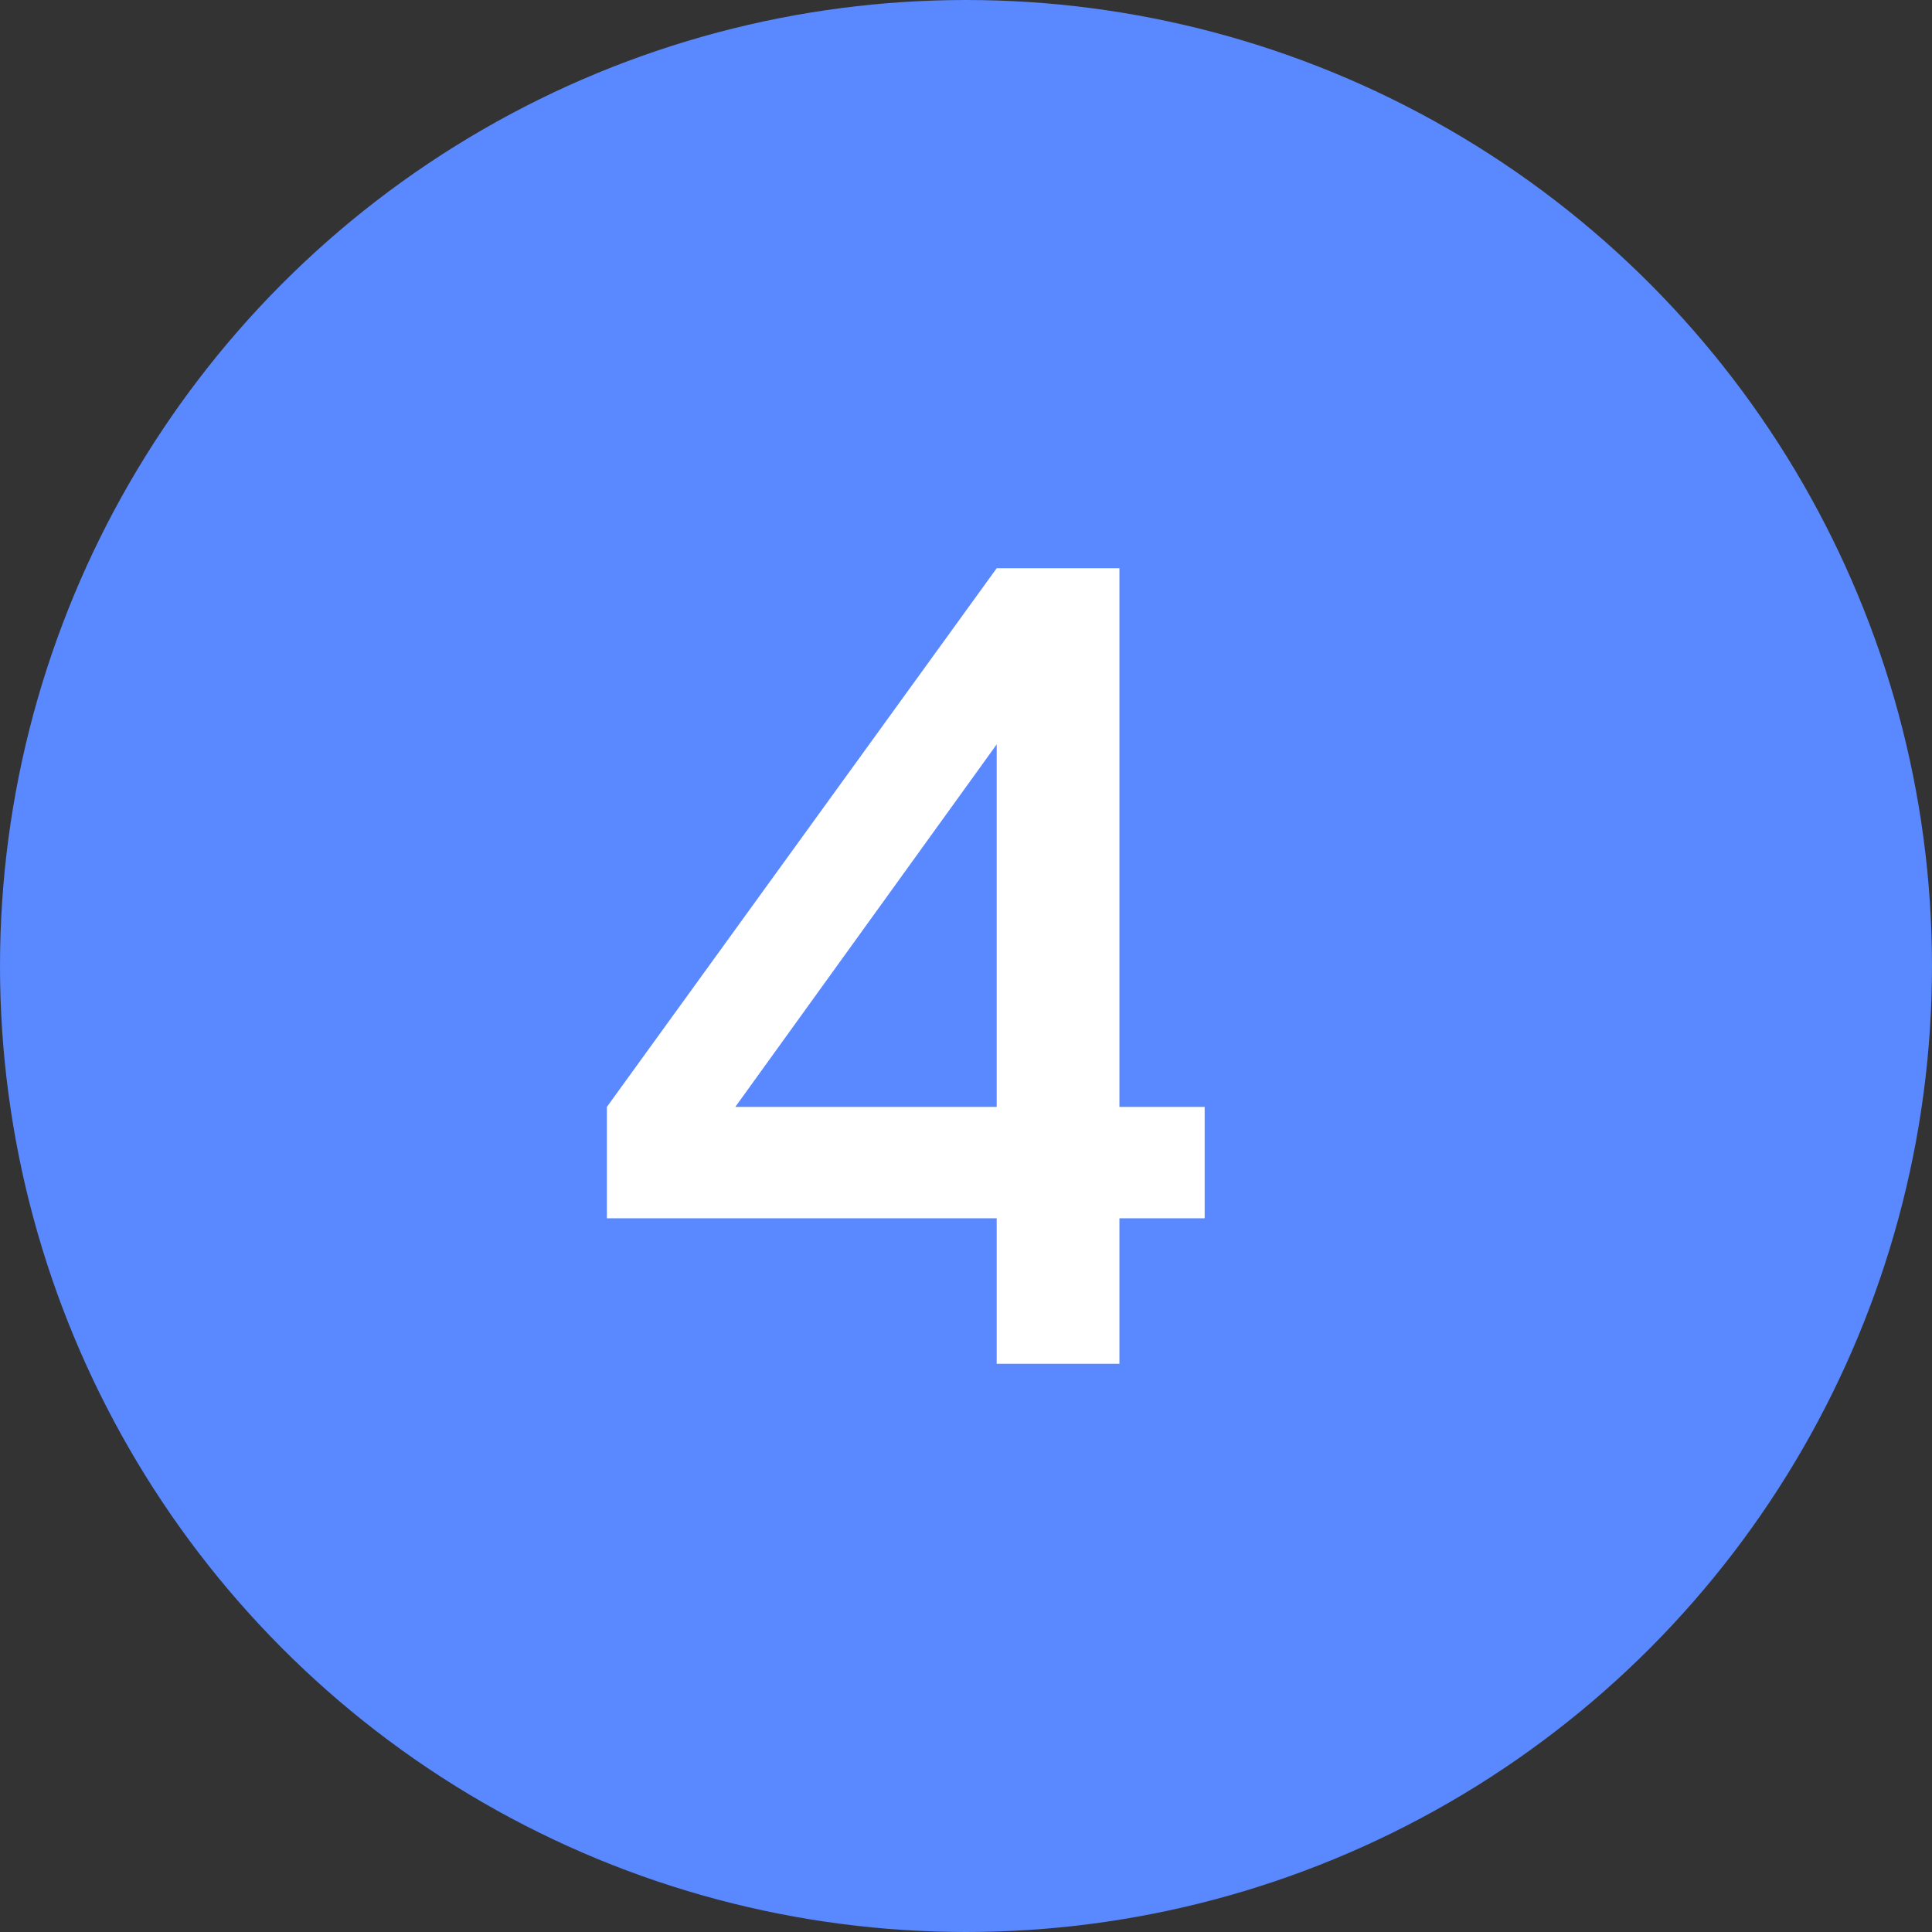 <?xml version="1.0" encoding="UTF-8"?> <svg xmlns="http://www.w3.org/2000/svg" width="51" height="51" viewBox="0 0 51 51" fill="none"><rect x="0" y="0" width="51" height="51" fill="#333333" stroke="none"/> <circle cx="25.5" cy="25.5" r="24.75" transform="rotate(-180 25.5 25.5)" fill="#5988FF" stroke="#5988FF" stroke-width="1.5"></circle> <path d="M16.02 32.16V29.22L26.31 15H29.55V29.22H31.8V32.16H29.55V36H26.31V32.16H16.02ZM26.31 19.65L19.41 29.22H26.31V19.65Z" fill="white"></path> </svg> 